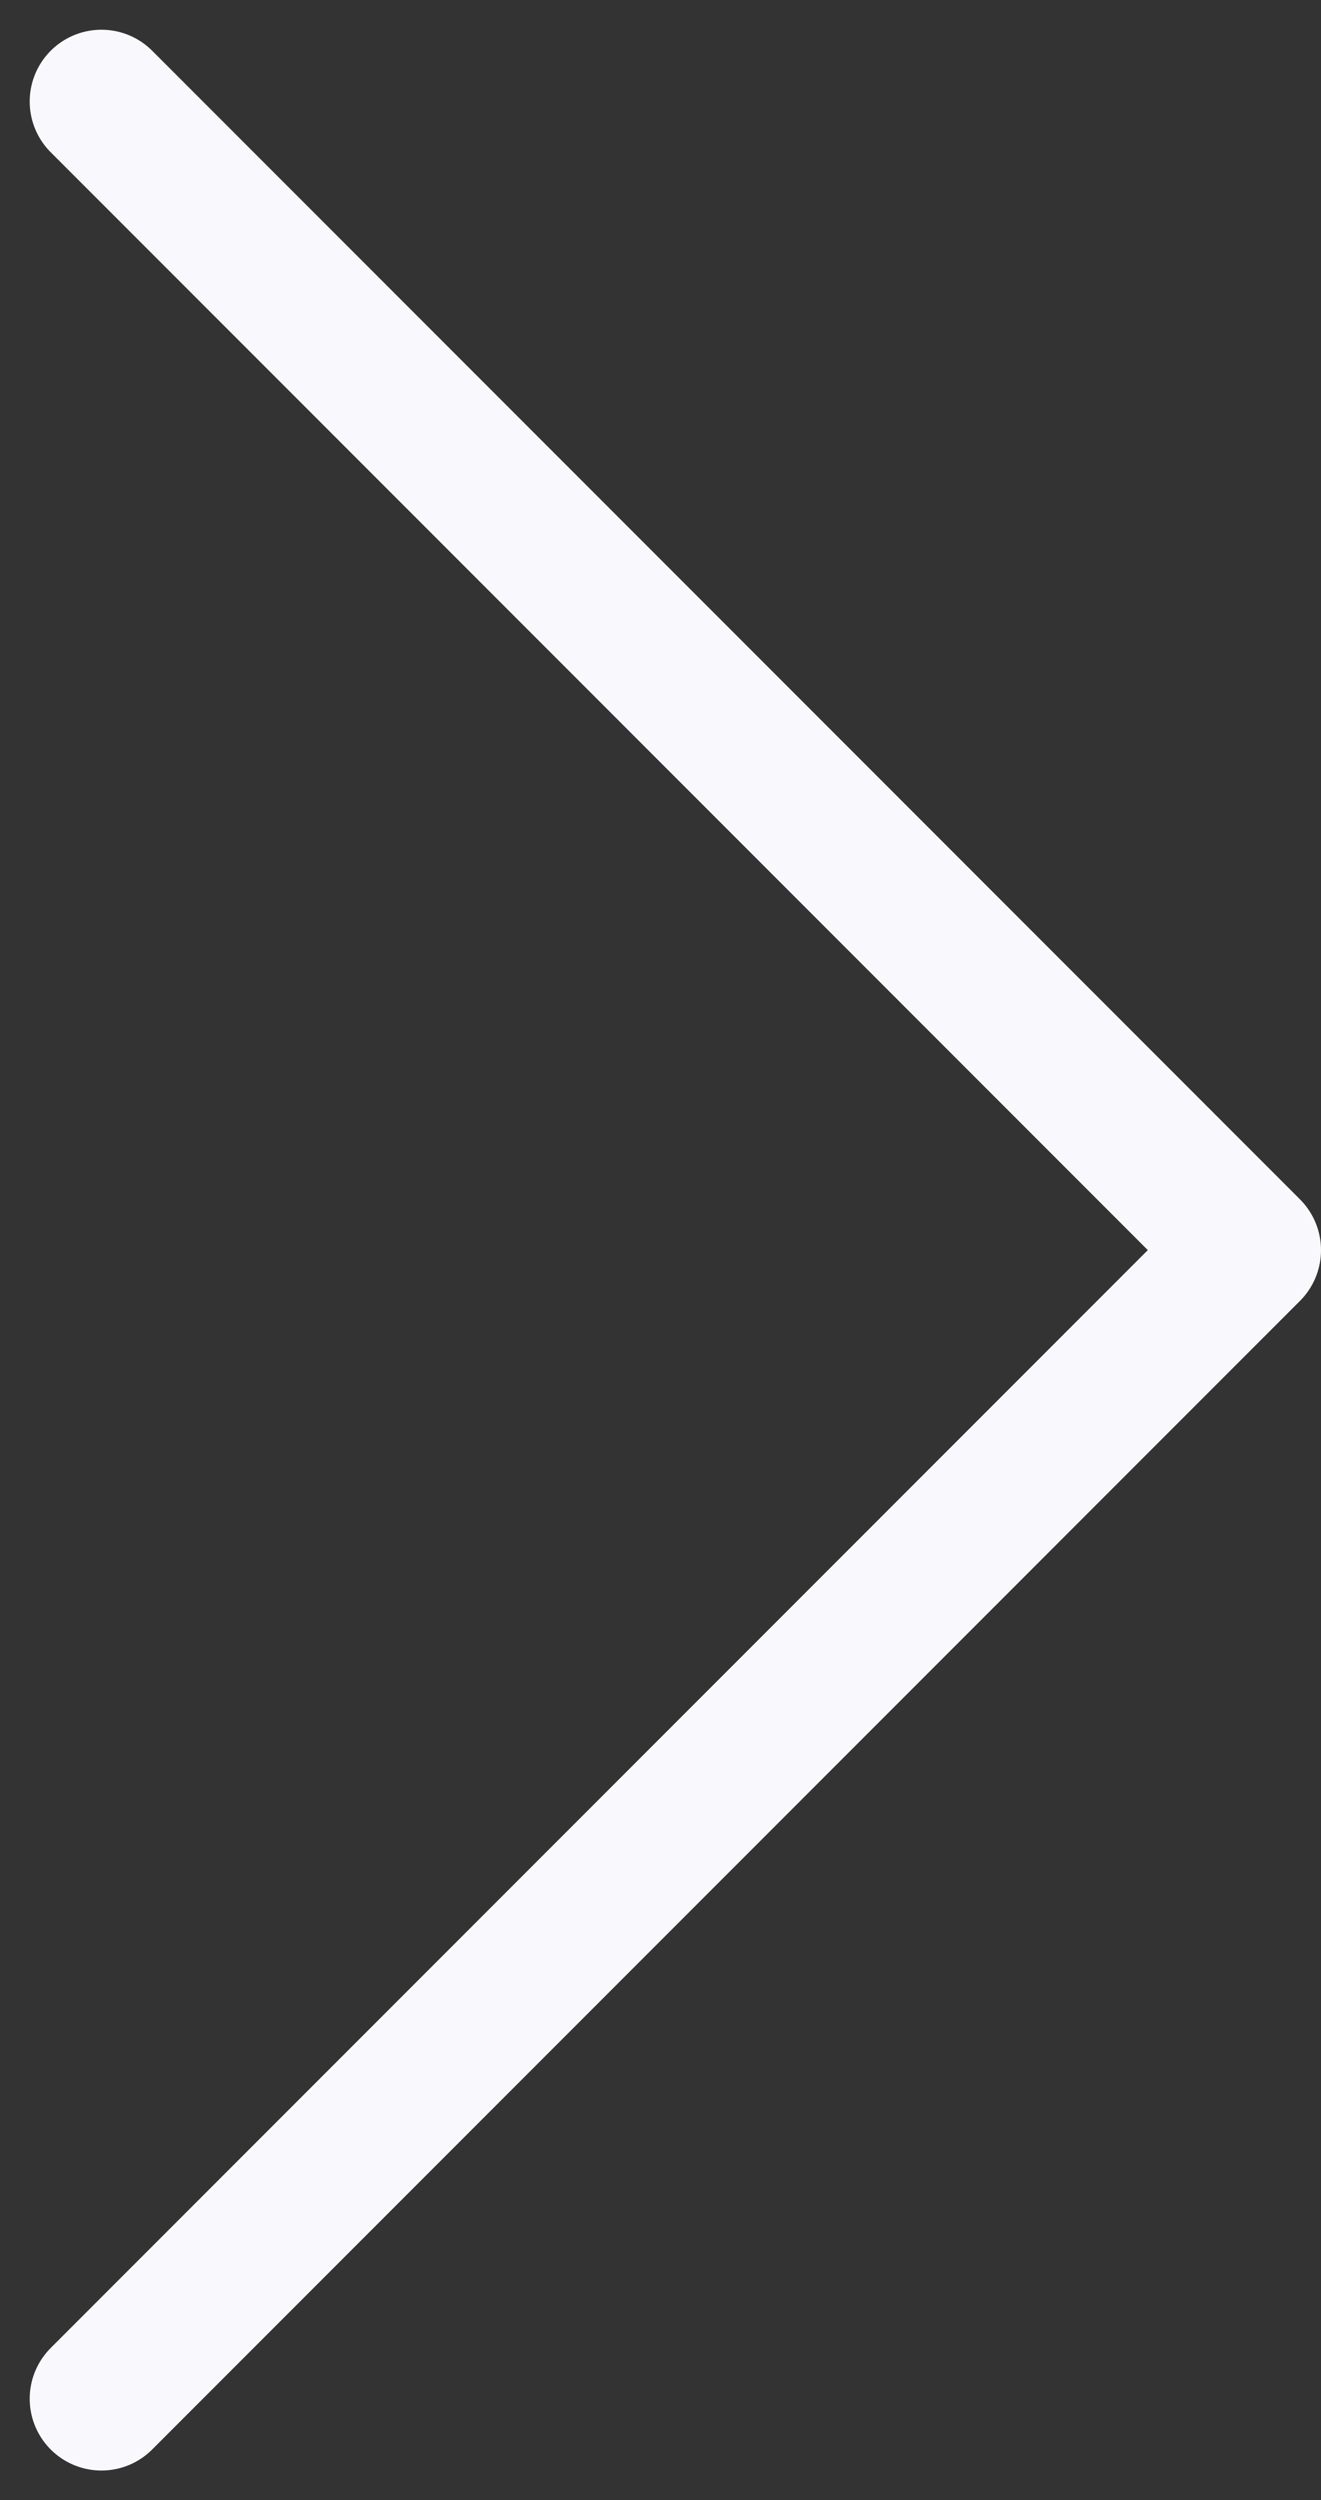 <?xml version="1.0" encoding="UTF-8"?> <svg xmlns="http://www.w3.org/2000/svg" width="18.414" height="34.828" viewBox="0 0 18.414 34.828"><rect x="0" y="0" width="18.414" height="34.828" fill="#333333" stroke="none"/><g transform="translate(-1902.586 -216.586)"><path d="M4,6,20,22,4,38" transform="translate(1900 212)" fill="none" stroke="#f9f9fd" stroke-linecap="round" stroke-linejoin="round" stroke-width="2"></path></g></svg> 